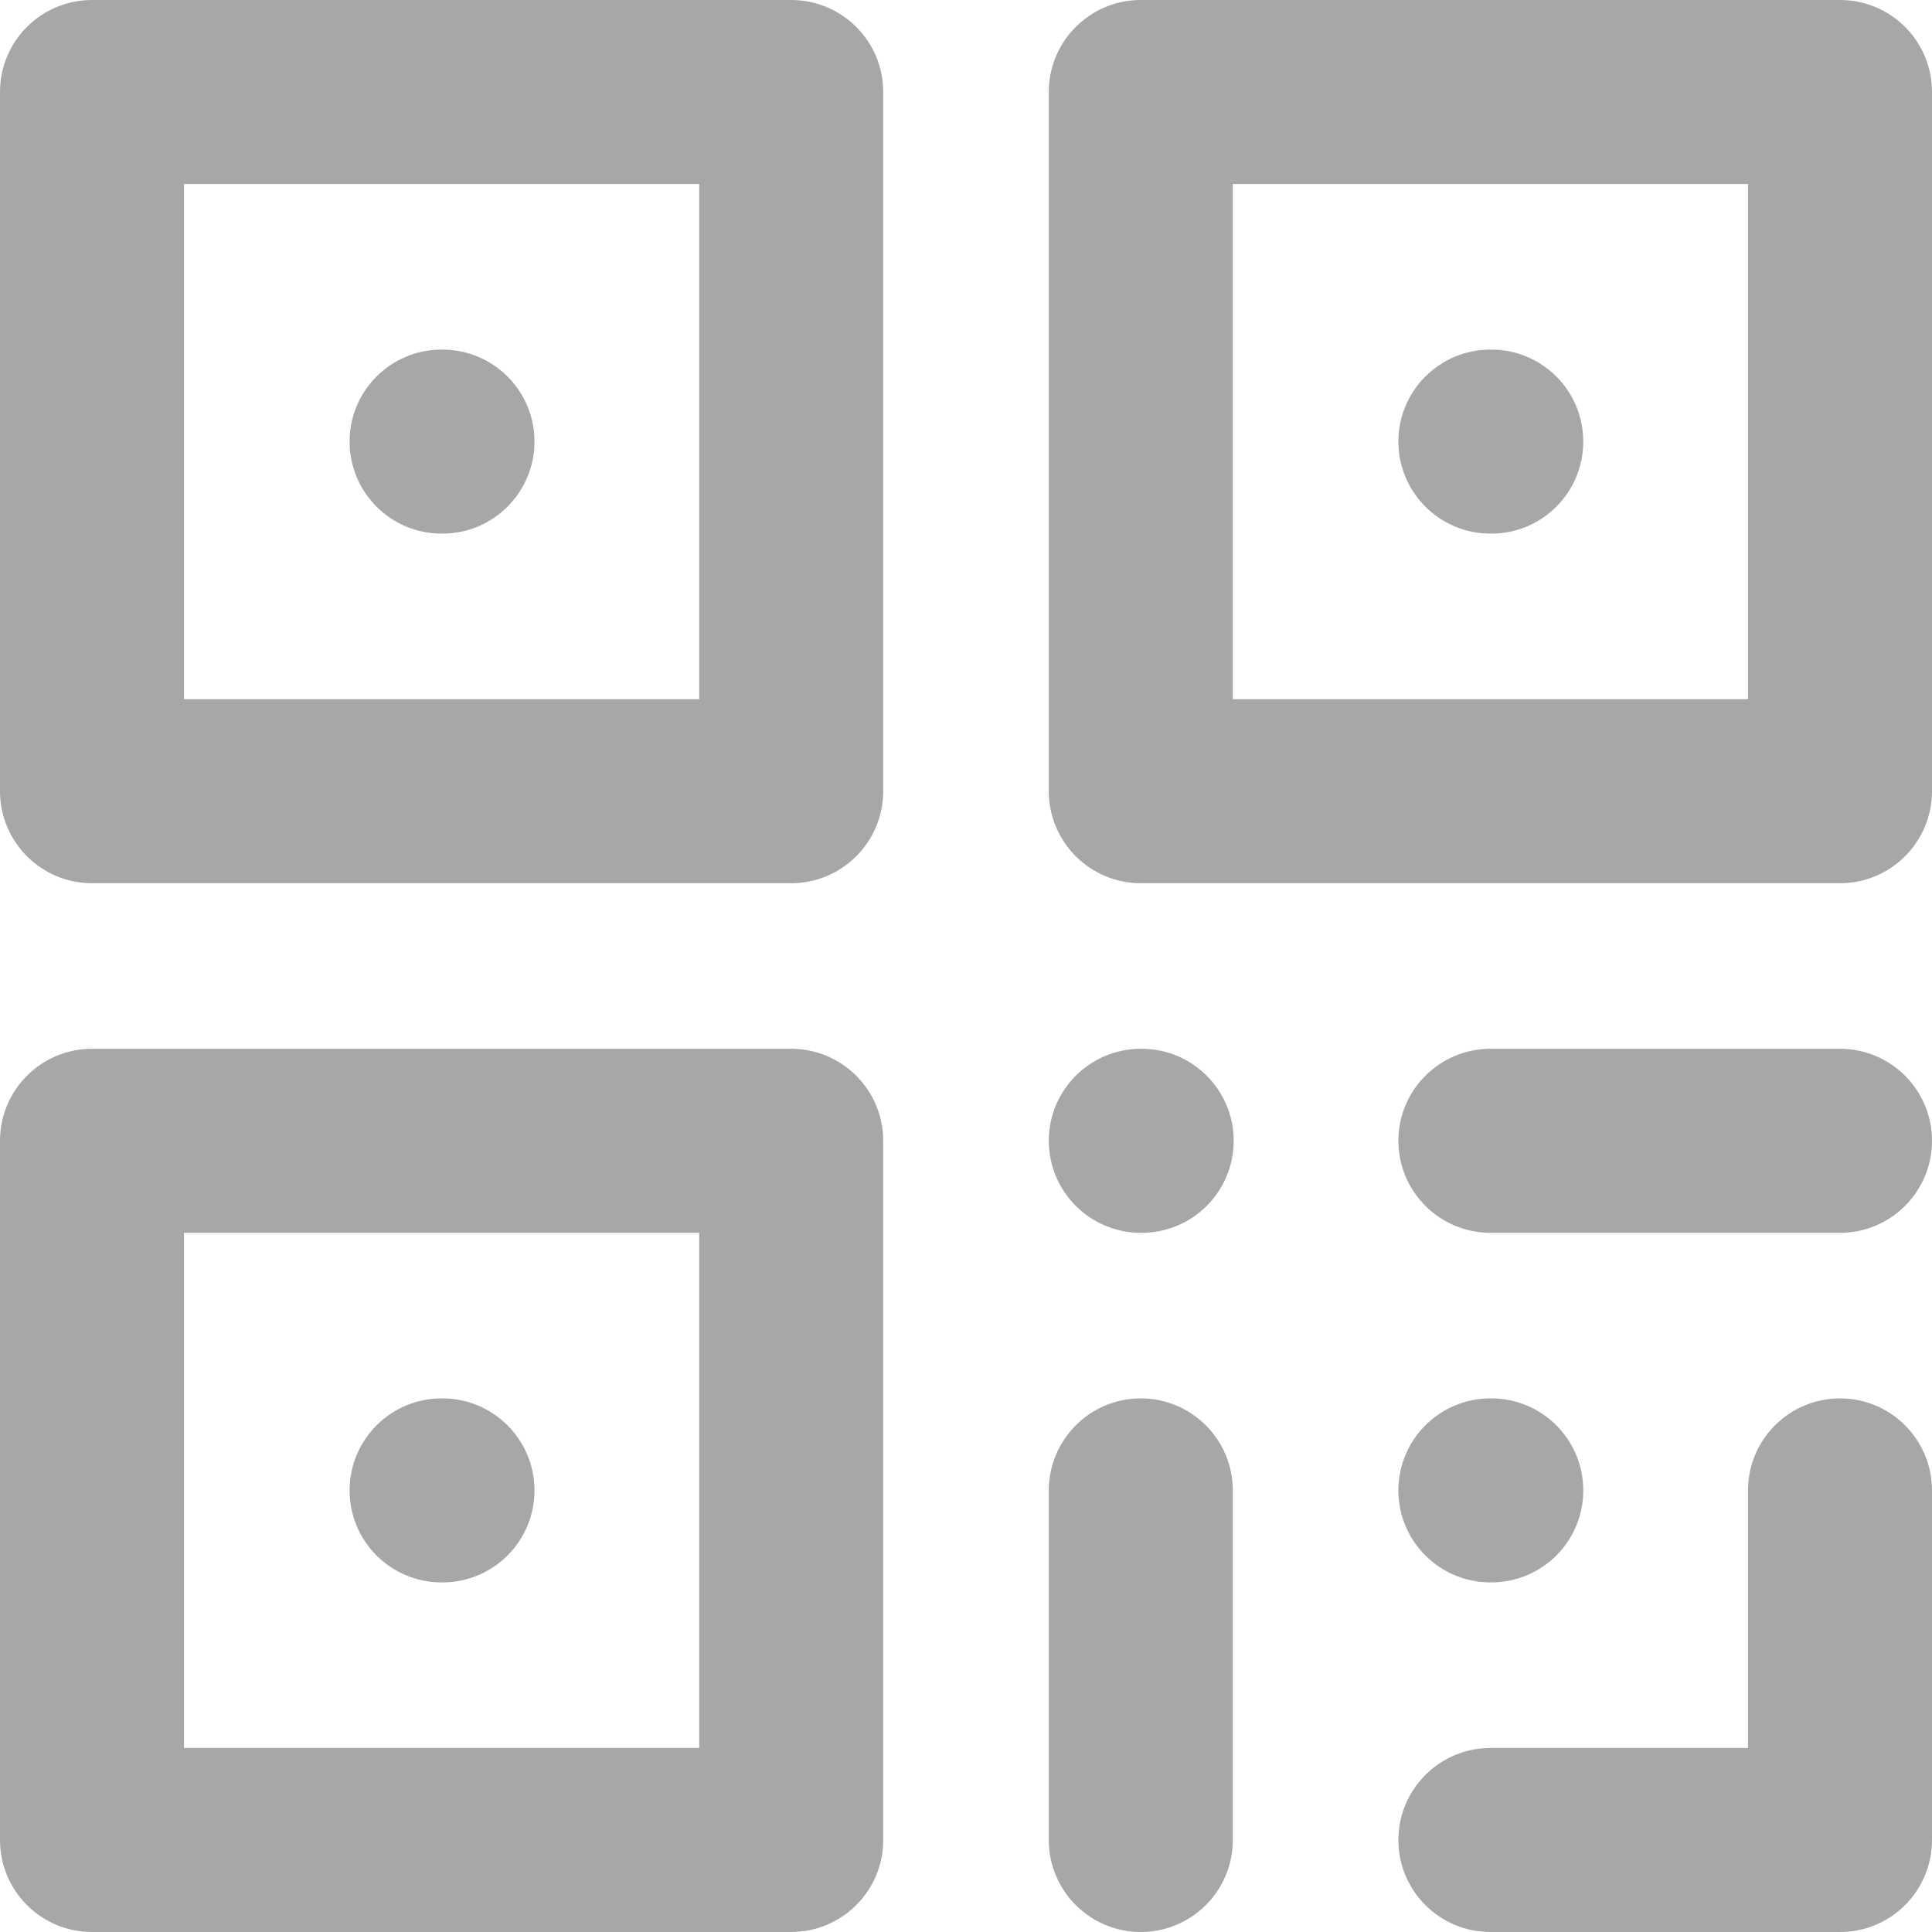 <svg width="20" height="20" viewBox="0 0 20 20" fill="none" xmlns="http://www.w3.org/2000/svg">
<path fill-rule="evenodd" clip-rule="evenodd" d="M0 0.952C0 0.426 0.426 0 0.952 0H8.19C8.716 0 9.143 0.426 9.143 0.952V8.19C9.143 8.716 8.716 9.143 8.19 9.143H0.952C0.426 9.143 0 8.716 0 8.19V0.952ZM1.905 1.905V7.238H7.238V1.905H1.905ZM10.857 0.952C10.857 0.426 11.284 0 11.809 0H19.048C19.574 0 20 0.426 20 0.952V8.19C20 8.716 19.574 9.143 19.048 9.143H11.809C11.284 9.143 10.857 8.716 10.857 8.19V0.952ZM12.762 1.905V7.238H18.095V1.905H12.762ZM3.619 4.571C3.619 4.045 4.045 3.619 4.571 3.619H4.58C5.106 3.619 5.533 4.045 5.533 4.571C5.533 5.097 5.106 5.524 4.58 5.524H4.571C4.045 5.524 3.619 5.097 3.619 4.571ZM14.476 4.571C14.476 4.045 14.903 3.619 15.429 3.619H15.438C15.964 3.619 16.39 4.045 16.39 4.571C16.39 5.097 15.964 5.524 15.438 5.524H15.429C14.903 5.524 14.476 5.097 14.476 4.571ZM0 11.809C0 11.284 0.426 10.857 0.952 10.857H8.19C8.716 10.857 9.143 11.284 9.143 11.809V19.048C9.143 19.574 8.716 20 8.19 20H0.952C0.426 20 0 19.574 0 19.048V11.809ZM1.905 12.762V18.095H7.238V12.762H1.905ZM10.857 11.809C10.857 11.284 11.284 10.857 11.809 10.857H11.819C12.345 10.857 12.771 11.284 12.771 11.809C12.771 12.335 12.345 12.762 11.819 12.762H11.809C11.284 12.762 10.857 12.335 10.857 11.809ZM14.476 11.809C14.476 11.284 14.903 10.857 15.429 10.857H19.048C19.574 10.857 20 11.284 20 11.809C20 12.335 19.574 12.762 19.048 12.762H15.429C14.903 12.762 14.476 12.335 14.476 11.809ZM3.619 15.429C3.619 14.903 4.045 14.476 4.571 14.476H4.58C5.106 14.476 5.533 14.903 5.533 15.429C5.533 15.955 5.106 16.381 4.58 16.381H4.571C4.045 16.381 3.619 15.955 3.619 15.429ZM11.809 14.476C12.335 14.476 12.762 14.903 12.762 15.429V19.048C12.762 19.574 12.335 20 11.809 20C11.284 20 10.857 19.574 10.857 19.048V15.429C10.857 14.903 11.284 14.476 11.809 14.476ZM14.476 15.429C14.476 14.903 14.903 14.476 15.429 14.476H15.438C15.964 14.476 16.39 14.903 16.39 15.429C16.39 15.955 15.964 16.381 15.438 16.381H15.429C14.903 16.381 14.476 15.955 14.476 15.429ZM19.048 14.476C19.574 14.476 20 14.903 20 15.429V19.048C20 19.574 19.574 20 19.048 20H15.429C14.903 20 14.476 19.574 14.476 19.048C14.476 18.522 14.903 18.095 15.429 18.095H18.095V15.429C18.095 14.903 18.522 14.476 19.048 14.476Z" fill="#A7A7A7"/>
</svg>
